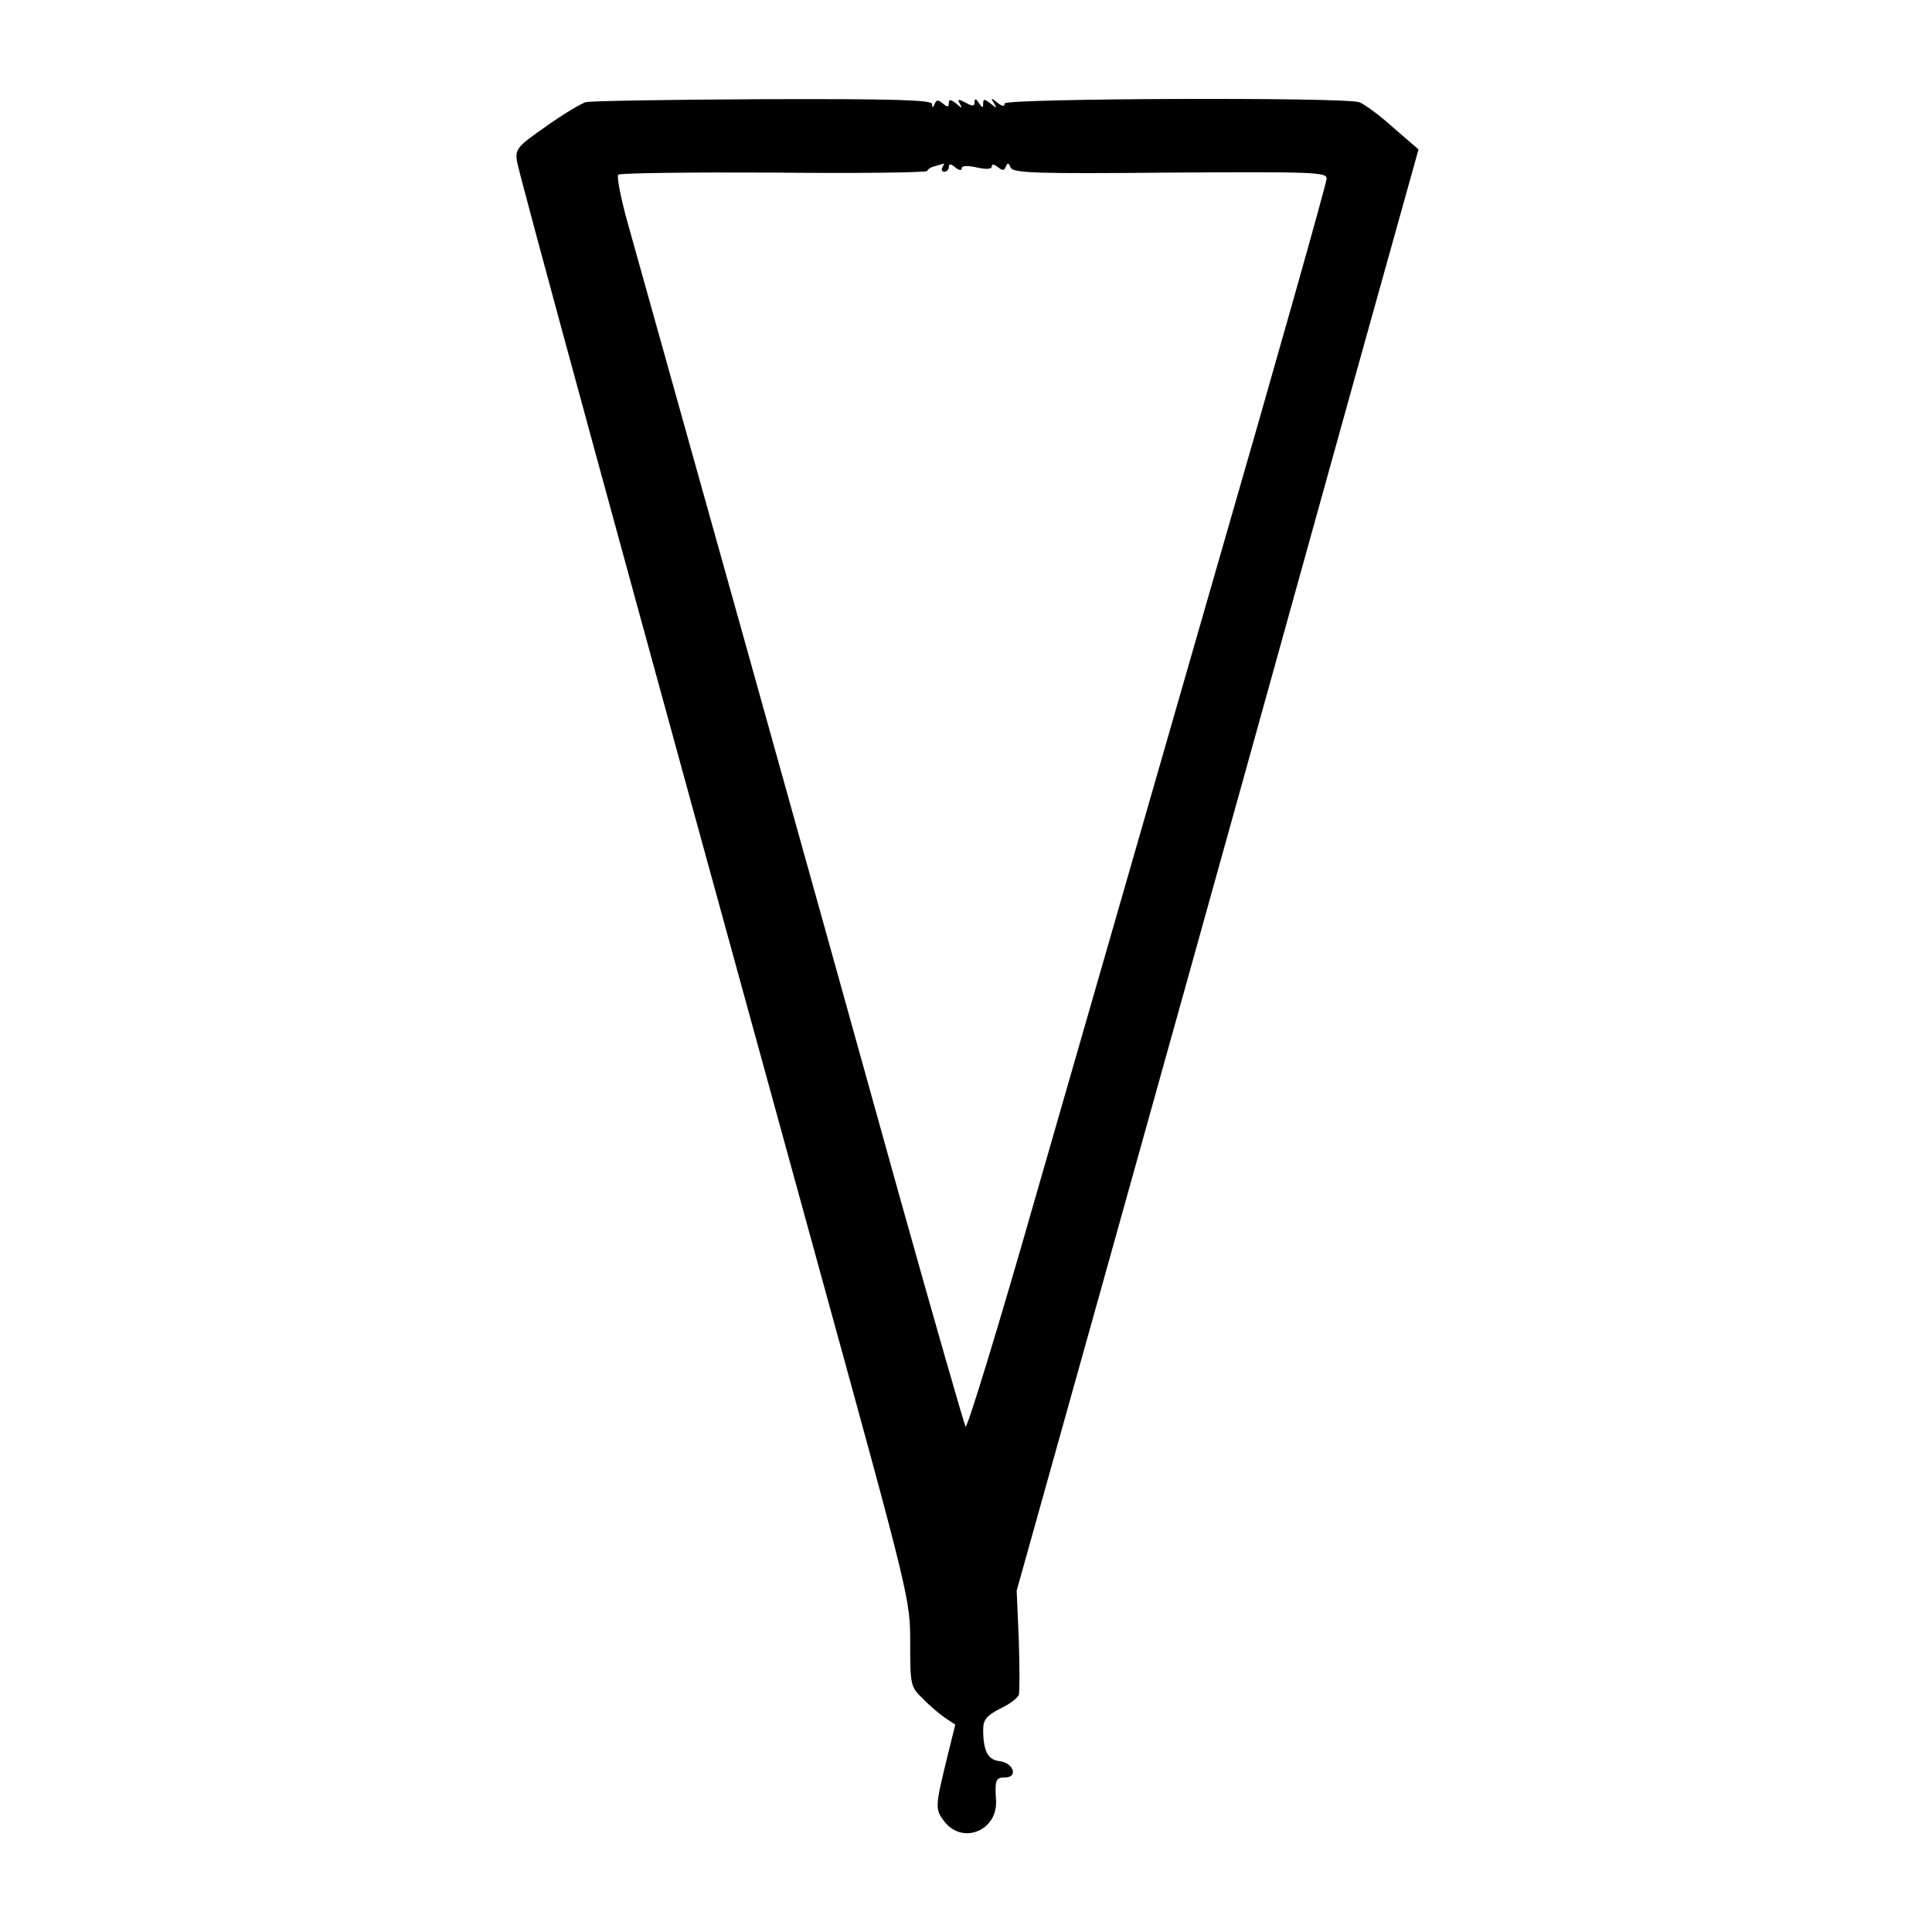<?xml version="1.0" standalone="no"?>
<!DOCTYPE svg PUBLIC "-//W3C//DTD SVG 20010904//EN"
 "http://www.w3.org/TR/2001/REC-SVG-20010904/DTD/svg10.dtd">
<svg version="1.0" xmlns="http://www.w3.org/2000/svg"
 width="450pt" height="450pt" viewBox="0 0 450 450"
 preserveAspectRatio="xMidYMid meet">
<g transform="translate(0,450) scale(0.1,-0.1)"
fill="#000000" stroke="none">
<path d="M1364 4262 c-12 -4 -54 -29 -93 -57 -66 -46 -71 -52 -67 -80 4 -28
246 -915 711 -2605 204 -741 205 -746 205 -846 0 -99 1 -103 29 -130 15 -16
39 -36 52 -45 l24 -16 -17 -69 c-30 -122 -31 -128 -8 -157 42 -54 123 -21 120
48 -3 49 -1 55 21 55 31 0 20 34 -13 38 -27 3 -38 23 -38 74 0 22 8 32 39 48
22 10 41 25 44 32 2 7 2 65 0 128 l-5 115 207 740 c264 945 396 1420 580 2083
l149 534 -59 51 c-32 29 -68 55 -79 59 -39 12 -826 9 -826 -3 0 -8 -6 -7 -17
2 -15 12 -16 12 -8 -1 8 -13 7 -13 -8 -1 -14 11 -17 11 -17 0 0 -11 -2 -11
-10 1 -7 11 -10 11 -10 2 0 -10 -5 -10 -21 -1 -17 9 -20 8 -13 -3 6 -11 5 -11
-9 1 -13 10 -17 10 -17 1 0 -10 -3 -10 -14 -1 -11 9 -15 9 -19 -1 -4 -10 -6
-10 -6 0 -1 9 -86 12 -393 11 -216 -1 -403 -4 -414 -7z m831 -152 c-3 -5 -1
-10 4 -10 6 0 11 5 11 11 0 8 5 8 15 -1 9 -7 15 -8 15 -2 0 6 13 7 35 2 22 -5
35 -4 35 2 0 6 5 6 14 -1 11 -9 15 -9 19 1 4 10 6 9 11 -2 5 -13 54 -15 371
-12 337 2 365 1 365 -14 0 -10 -117 -425 -261 -923 -143 -498 -331 -1150 -417
-1449 -85 -298 -159 -539 -163 -535 -3 5 -74 251 -157 548 -170 612 -578 2071
-627 2245 -18 63 -29 118 -25 123 3 4 167 6 363 5 196 -2 357 0 357 4 0 3 8 9
18 11 9 3 18 5 20 6 2 0 0 -3 -3 -9z"/>
</g>
</svg>
